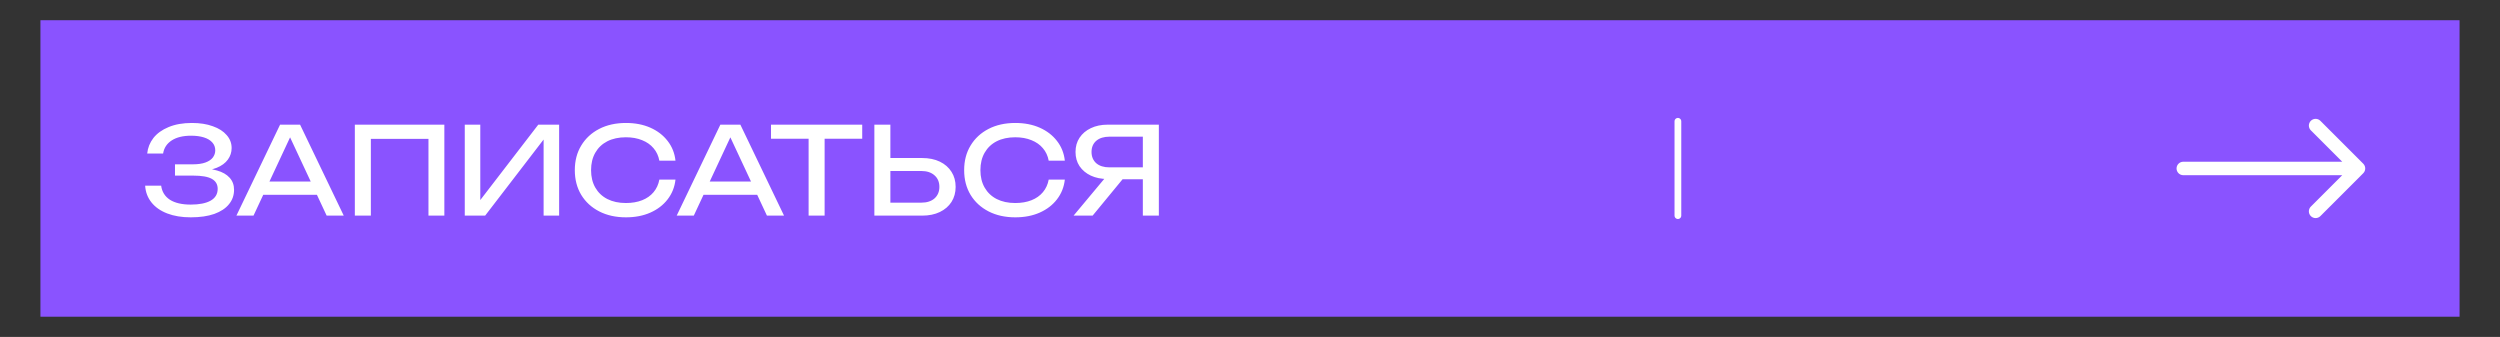 <?xml version="1.0" encoding="UTF-8"?> <svg xmlns="http://www.w3.org/2000/svg" width="371" height="50" viewBox="0 0 371 50" fill="none"><rect x="0" y="0" width="371" height="50" fill="#333333" stroke="none"/> <rect x="6" y="3" width="359" height="44" fill="#8A53FF"></rect> <path d="M28.308 32.252C26.976 32.252 25.812 32.06 24.816 31.676C23.82 31.292 23.04 30.746 22.476 30.038C21.912 29.33 21.6 28.502 21.54 27.554H23.916C24.036 28.454 24.468 29.15 25.212 29.642C25.968 30.122 27 30.362 28.308 30.362C29.568 30.362 30.546 30.17 31.242 29.786C31.95 29.39 32.304 28.802 32.304 28.022C32.304 27.362 32.016 26.87 31.44 26.546C30.864 26.222 29.94 26.06 28.668 26.06H25.968V24.386H28.614C29.37 24.386 29.994 24.296 30.486 24.116C30.978 23.936 31.344 23.69 31.584 23.378C31.824 23.054 31.944 22.7 31.944 22.316C31.944 21.848 31.794 21.452 31.494 21.128C31.206 20.804 30.792 20.558 30.252 20.39C29.712 20.222 29.082 20.138 28.362 20.138C27.162 20.138 26.202 20.372 25.482 20.84C24.762 21.308 24.336 21.956 24.204 22.784H21.846C21.93 21.932 22.236 21.164 22.764 20.48C23.304 19.796 24.054 19.256 25.014 18.86C25.986 18.452 27.138 18.248 28.47 18.248C29.67 18.248 30.708 18.41 31.584 18.734C32.472 19.046 33.156 19.484 33.636 20.048C34.128 20.6 34.374 21.242 34.374 21.974C34.374 22.598 34.188 23.168 33.816 23.684C33.444 24.2 32.886 24.608 32.142 24.908C31.398 25.208 30.462 25.358 29.334 25.358V25.016C30.45 24.968 31.41 25.064 32.214 25.304C33.018 25.532 33.636 25.886 34.068 26.366C34.512 26.846 34.734 27.446 34.734 28.166C34.734 28.982 34.482 29.696 33.978 30.308C33.486 30.92 32.76 31.4 31.8 31.748C30.84 32.084 29.676 32.252 28.308 32.252ZM38.269 28.904V26.942H47.701V28.904H38.269ZM44.533 18.5L51.013 32H48.475L42.589 19.4H43.507L37.621 32H35.083L41.563 18.5H44.533ZM65.942 18.5V32H63.584V19.526L64.665 20.606H53.955L55.035 19.526V32H52.658V18.5H65.942ZM68.971 32V18.5H71.275V30.884L70.465 30.74L79.879 18.5H82.975V32H80.671V19.508L81.481 19.652L71.995 32H68.971ZM100.242 26.654C100.122 27.758 99.732 28.736 99.072 29.588C98.424 30.428 97.572 31.082 96.516 31.55C95.46 32.018 94.254 32.252 92.898 32.252C91.386 32.252 90.06 31.958 88.92 31.37C87.78 30.782 86.892 29.966 86.256 28.922C85.62 27.866 85.302 26.642 85.302 25.25C85.302 23.858 85.62 22.64 86.256 21.596C86.892 20.54 87.78 19.718 88.92 19.13C90.06 18.542 91.386 18.248 92.898 18.248C94.254 18.248 95.46 18.482 96.516 18.95C97.572 19.418 98.424 20.072 99.072 20.912C99.732 21.752 100.122 22.73 100.242 23.846H97.848C97.716 23.126 97.428 22.508 96.984 21.992C96.552 21.476 95.988 21.08 95.292 20.804C94.596 20.516 93.792 20.372 92.88 20.372C91.824 20.372 90.906 20.57 90.126 20.966C89.358 21.362 88.764 21.926 88.344 22.658C87.924 23.39 87.714 24.254 87.714 25.25C87.714 26.246 87.924 27.11 88.344 27.842C88.764 28.574 89.358 29.138 90.126 29.534C90.906 29.93 91.824 30.128 92.88 30.128C93.792 30.128 94.596 29.99 95.292 29.714C95.988 29.438 96.552 29.042 96.984 28.526C97.428 27.998 97.716 27.374 97.848 26.654H100.242ZM103.607 28.904V26.942H113.039V28.904H103.607ZM109.871 18.5L116.351 32H113.813L107.927 19.4H108.845L102.959 32H100.421L106.901 18.5H109.871ZM119.997 19.598H122.373V32H119.997V19.598ZM114.417 18.5H127.953V20.588H114.417V18.5ZM129.756 32V18.5H132.132V31.136L131.07 30.074H136.722C137.55 30.074 138.204 29.864 138.684 29.444C139.164 29.012 139.404 28.442 139.404 27.734C139.404 27.014 139.164 26.444 138.684 26.024C138.204 25.592 137.55 25.376 136.722 25.376H130.836V23.45H136.83C137.85 23.45 138.732 23.63 139.476 23.99C140.22 24.35 140.796 24.854 141.204 25.502C141.612 26.138 141.816 26.882 141.816 27.734C141.816 28.574 141.612 29.318 141.204 29.966C140.796 30.602 140.22 31.1 139.476 31.46C138.732 31.82 137.85 32 136.83 32H129.756ZM158.021 26.654C157.901 27.758 157.511 28.736 156.851 29.588C156.203 30.428 155.351 31.082 154.295 31.55C153.239 32.018 152.033 32.252 150.677 32.252C149.165 32.252 147.839 31.958 146.699 31.37C145.559 30.782 144.671 29.966 144.035 28.922C143.399 27.866 143.081 26.642 143.081 25.25C143.081 23.858 143.399 22.64 144.035 21.596C144.671 20.54 145.559 19.718 146.699 19.13C147.839 18.542 149.165 18.248 150.677 18.248C152.033 18.248 153.239 18.482 154.295 18.95C155.351 19.418 156.203 20.072 156.851 20.912C157.511 21.752 157.901 22.73 158.021 23.846H155.627C155.495 23.126 155.207 22.508 154.763 21.992C154.331 21.476 153.767 21.08 153.071 20.804C152.375 20.516 151.571 20.372 150.659 20.372C149.603 20.372 148.685 20.57 147.905 20.966C147.137 21.362 146.543 21.926 146.123 22.658C145.703 23.39 145.493 24.254 145.493 25.25C145.493 26.246 145.703 27.11 146.123 27.842C146.543 28.574 147.137 29.138 147.905 29.534C148.685 29.93 149.603 30.128 150.659 30.128C151.571 30.128 152.375 29.99 153.071 29.714C153.767 29.438 154.331 29.042 154.763 28.526C155.207 27.998 155.495 27.374 155.627 26.654H158.021ZM170.335 24.836V26.6H164.395L164.377 26.564C163.429 26.564 162.595 26.396 161.875 26.06C161.167 25.724 160.609 25.256 160.201 24.656C159.805 24.056 159.607 23.354 159.607 22.55C159.607 21.746 159.805 21.044 160.201 20.444C160.609 19.832 161.167 19.358 161.875 19.022C162.595 18.674 163.429 18.5 164.377 18.5H171.973V32H169.597V19.22L170.659 20.282H164.647C163.819 20.282 163.165 20.486 162.685 20.894C162.217 21.302 161.983 21.854 161.983 22.55C161.983 23.246 162.217 23.804 162.685 24.224C163.165 24.632 163.819 24.836 164.647 24.836H170.335ZM167.347 25.682L162.145 32H159.319L164.593 25.682H167.347Z" fill="white"></path> <path d="M324 24C323.448 24 323 24.448 323 25C323 25.552 323.448 26 324 26V24ZM350.707 25.707C351.098 25.317 351.098 24.683 350.707 24.293L344.343 17.929C343.953 17.538 343.319 17.538 342.929 17.929C342.538 18.32 342.538 18.953 342.929 19.343L348.586 25L342.929 30.657C342.538 31.047 342.538 31.68 342.929 32.071C343.319 32.462 343.953 32.462 344.343 32.071L350.707 25.707ZM324 26H350V24H324V26Z" fill="white"></path> <path d="M249 18V32" stroke="white" stroke-linecap="round"></path> </svg> 